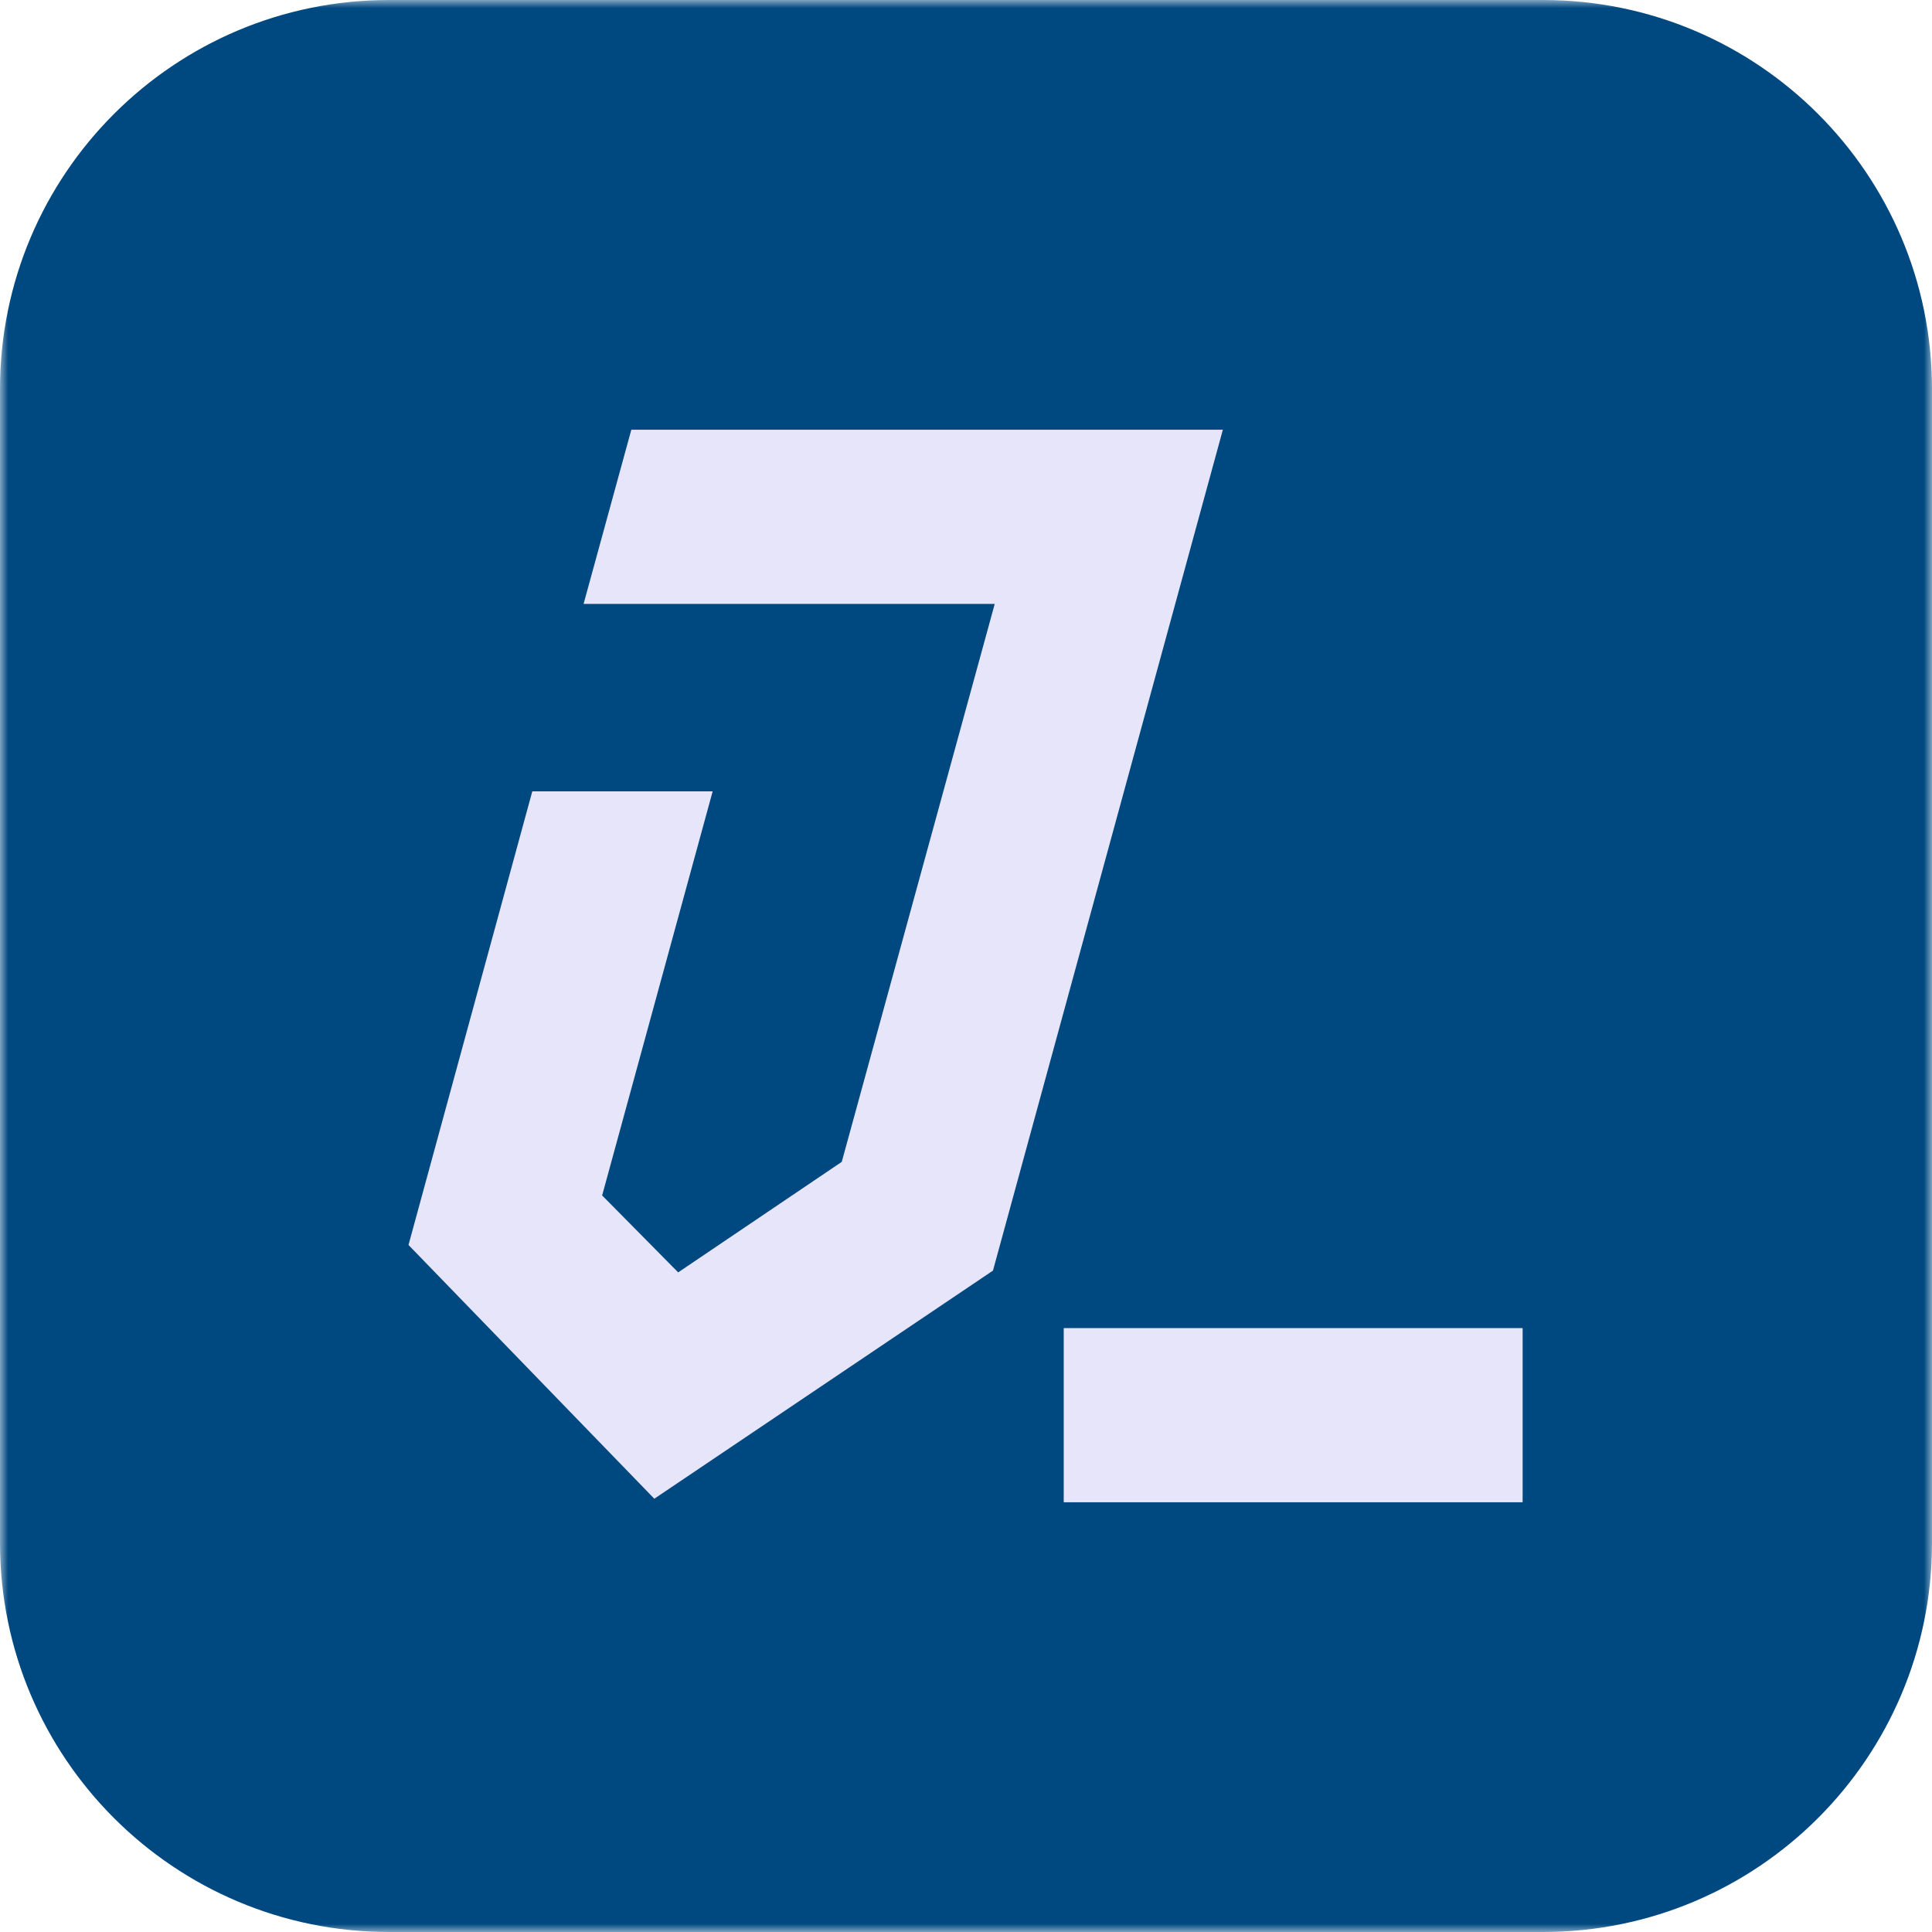 <svg width="117" height="117" viewBox="0 0 117 117" fill="none" xmlns="http://www.w3.org/2000/svg">
<mask id="mask0_1458_20" style="mask-type:luminance" maskUnits="userSpaceOnUse" x="0" y="0" width="117" height="117">
<path d="M117 0H0V117H117V0Z" fill="white"/>
</mask>
<g mask="url(#mask0_1458_20)">
<path d="M93.439 0H23.561C10.549 0 0 10.549 0 23.561V93.439C0 106.452 10.549 117 23.561 117H93.439C106.452 117 117 106.452 117 93.439V23.561C117 10.549 106.452 0 93.439 0Z" fill="#004880"/>
<path d="M38.232 26.024L35.341 36.572H46.264H50.655H60.24L50.976 70.361L41.07 77.054L36.465 72.395L43.158 47.924H32.235L24.738 75.394L39.624 90.762L60.133 76.947L74.055 26.024H38.232Z" fill="#E7E5F9"/>
<path d="M92.209 80.428H64.418V90.976H92.209V80.428Z" fill="#E7E5F9"/>
</g>
</svg>
